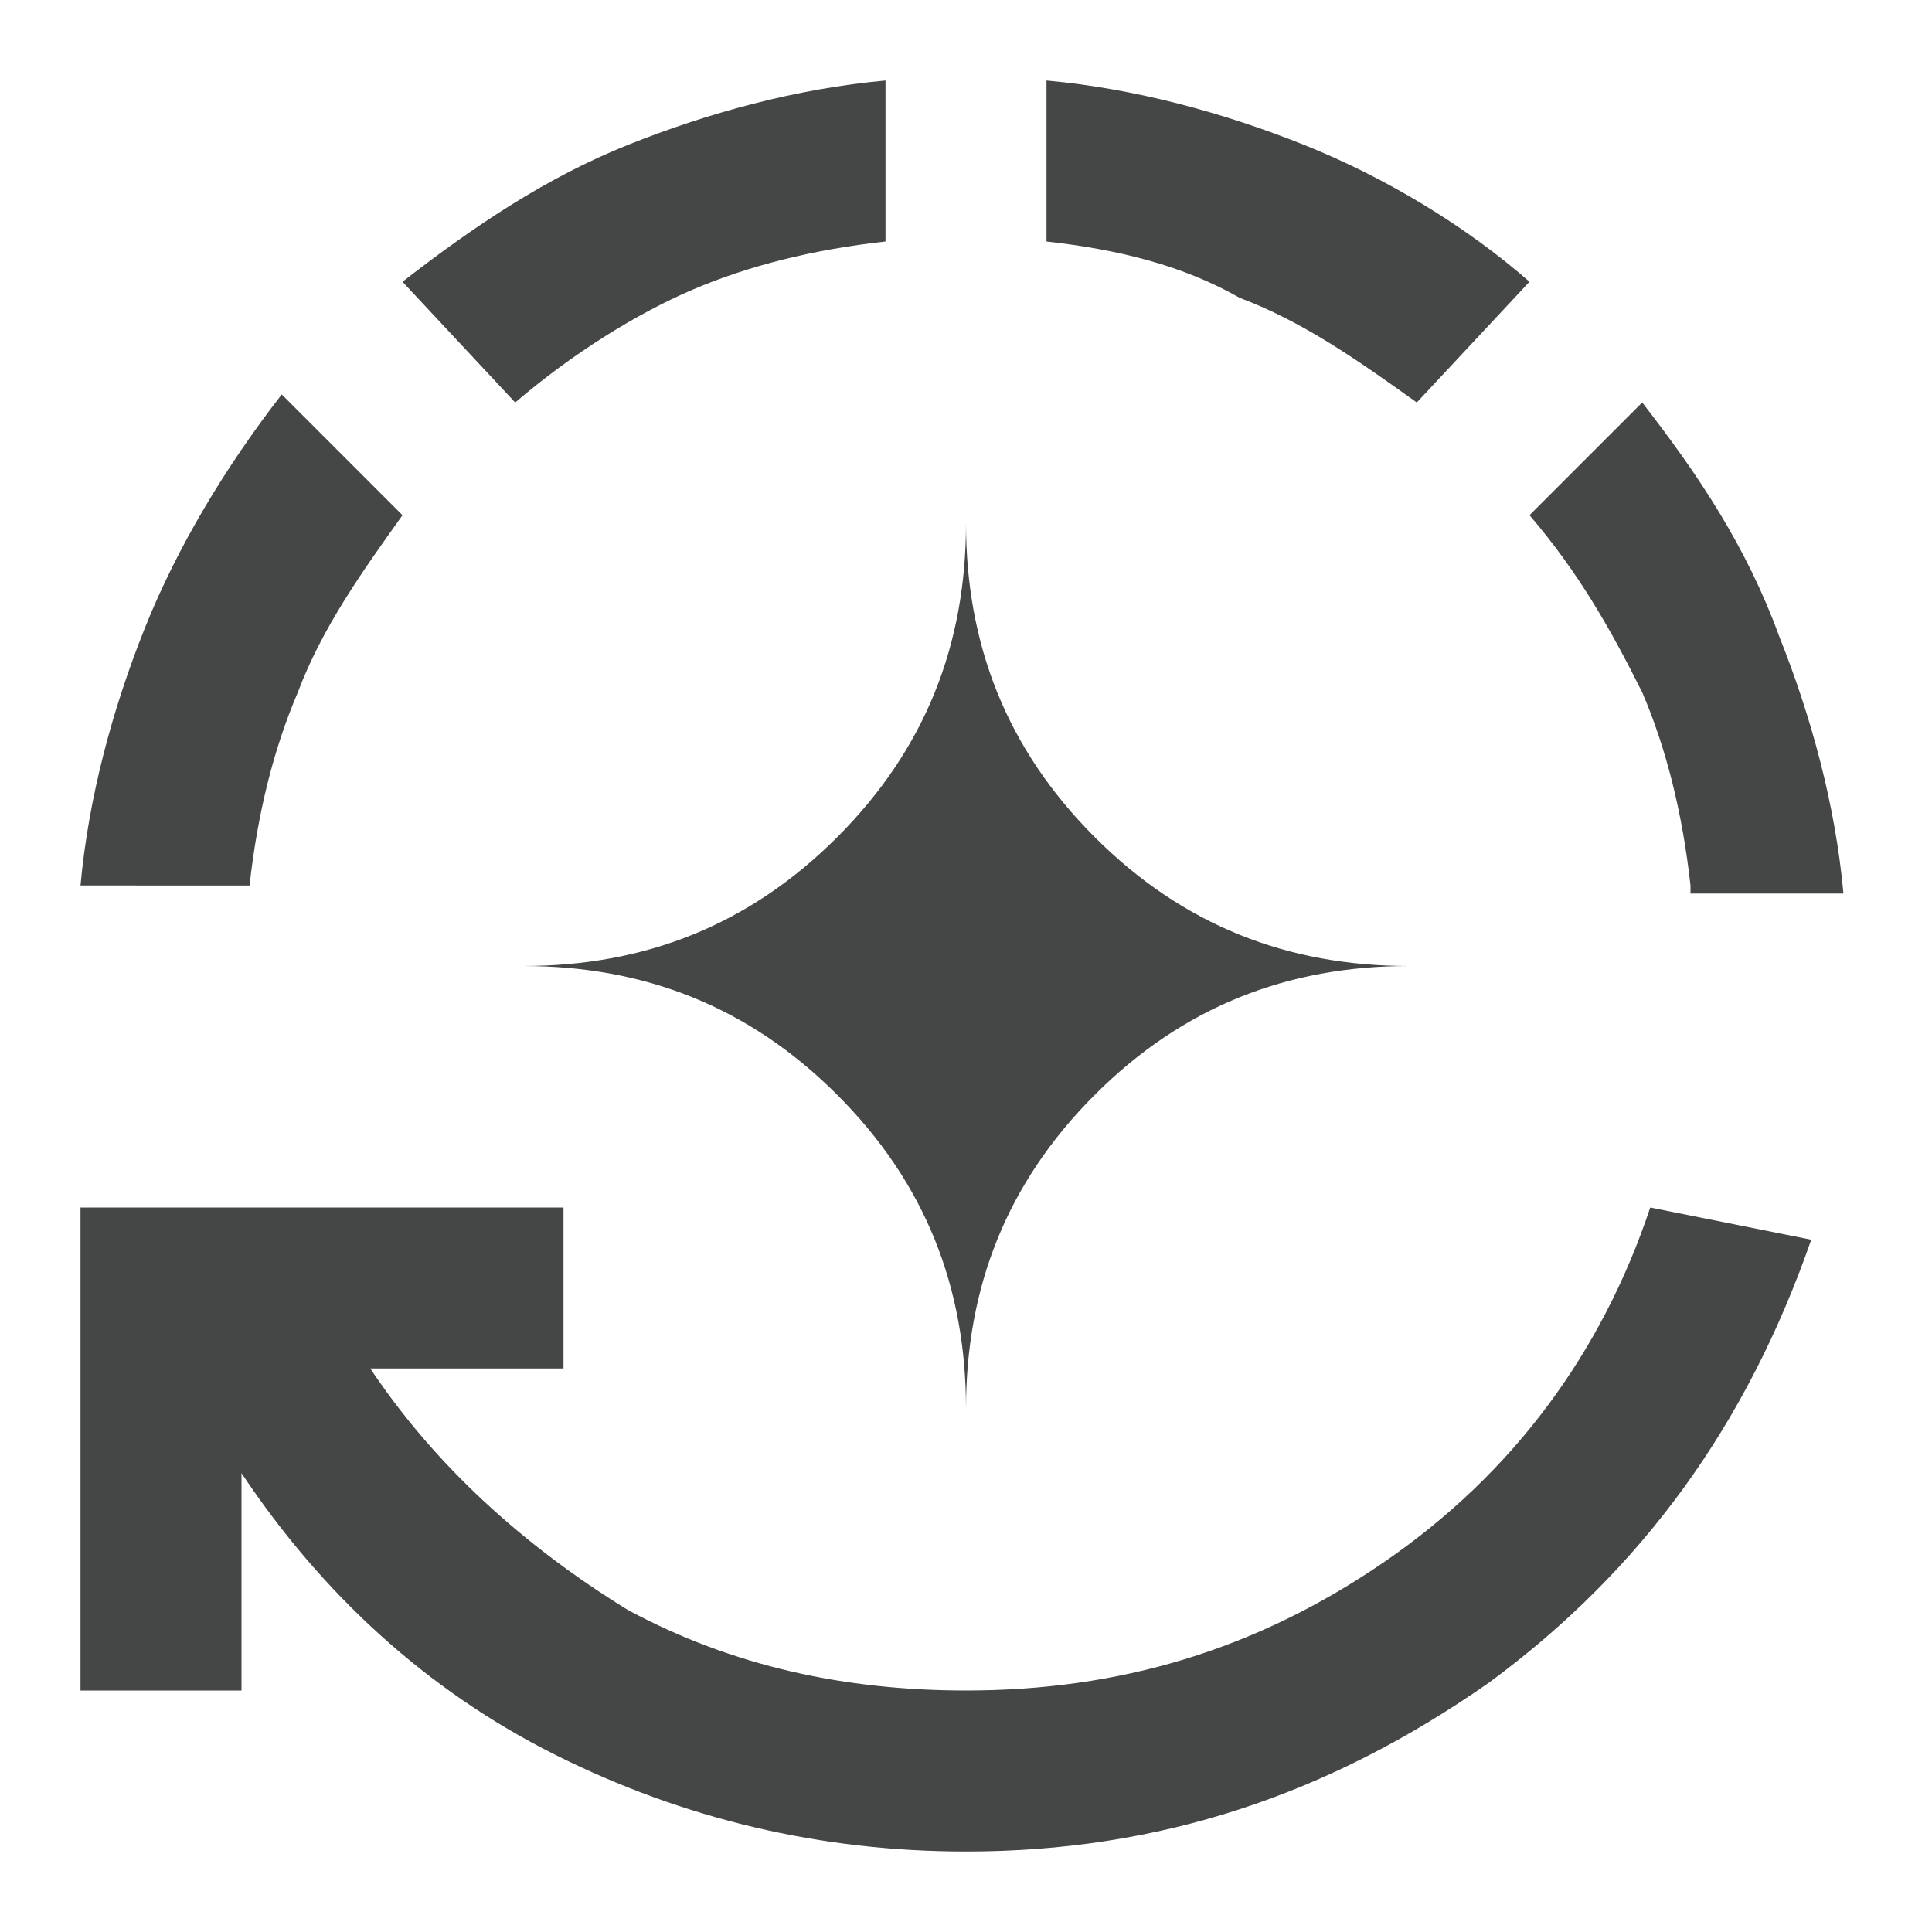 <svg xmlns="http://www.w3.org/2000/svg" xmlns:xlink="http://www.w3.org/1999/xlink" viewBox="0 0 24 24"><defs><path id="a" d="M0 0h24v24H0z"/></defs><clipPath id="b"><use xlink:href="#a" overflow="visible"/></clipPath><g clip-path="url(#b)"><path d="M12 17.5c0-1.5-.5-2.8-1.6-3.9S8 12 6.5 12c1.5 0 2.8-.5 3.9-1.6S12 8 12 6.5c0 1.5.5 2.8 1.6 3.9S16 12 17.5 12c-1.5 0-2.8.5-3.9 1.6S12 16 12 17.5zm0 5.5c-1.8 0-3.5-.4-5.1-1.2-1.6-.8-2.9-2-3.9-3.5V21H1v-6h6v2H4.6c.8 1.2 1.9 2.2 3.2 3 1.3.7 2.7 1 4.2 1 1.9 0 3.6-.5 5.2-1.6s2.7-2.6 3.3-4.4l2 .4c-.8 2.3-2.1 4.1-4 5.5-2 1.4-4.1 2.1-6.5 2.1zM1 11c.1-1.1.4-2.2.8-3.2s1-2 1.7-2.9L5 6.4c-.5.7-1 1.4-1.3 2.2-.3.7-.5 1.5-.6 2.4H1zm5.4-6L5 3.5c.9-.7 1.8-1.3 2.8-1.7 1-.4 2.1-.7 3.2-.8v2c-.9.1-1.7.3-2.4.6S7.1 4.4 6.4 5zm11.2 0c-.7-.5-1.4-1-2.2-1.3-.7-.4-1.5-.6-2.4-.7V1c1.1.1 2.2.4 3.2.8s2 1 2.8 1.7L17.6 5zm3.4 6c-.1-.9-.3-1.7-.6-2.4-.4-.8-.8-1.5-1.4-2.2L20.4 5c.7.9 1.3 1.8 1.7 2.9.4 1 .7 2.1.8 3.2H21z" fill="#444746"/></g></svg>